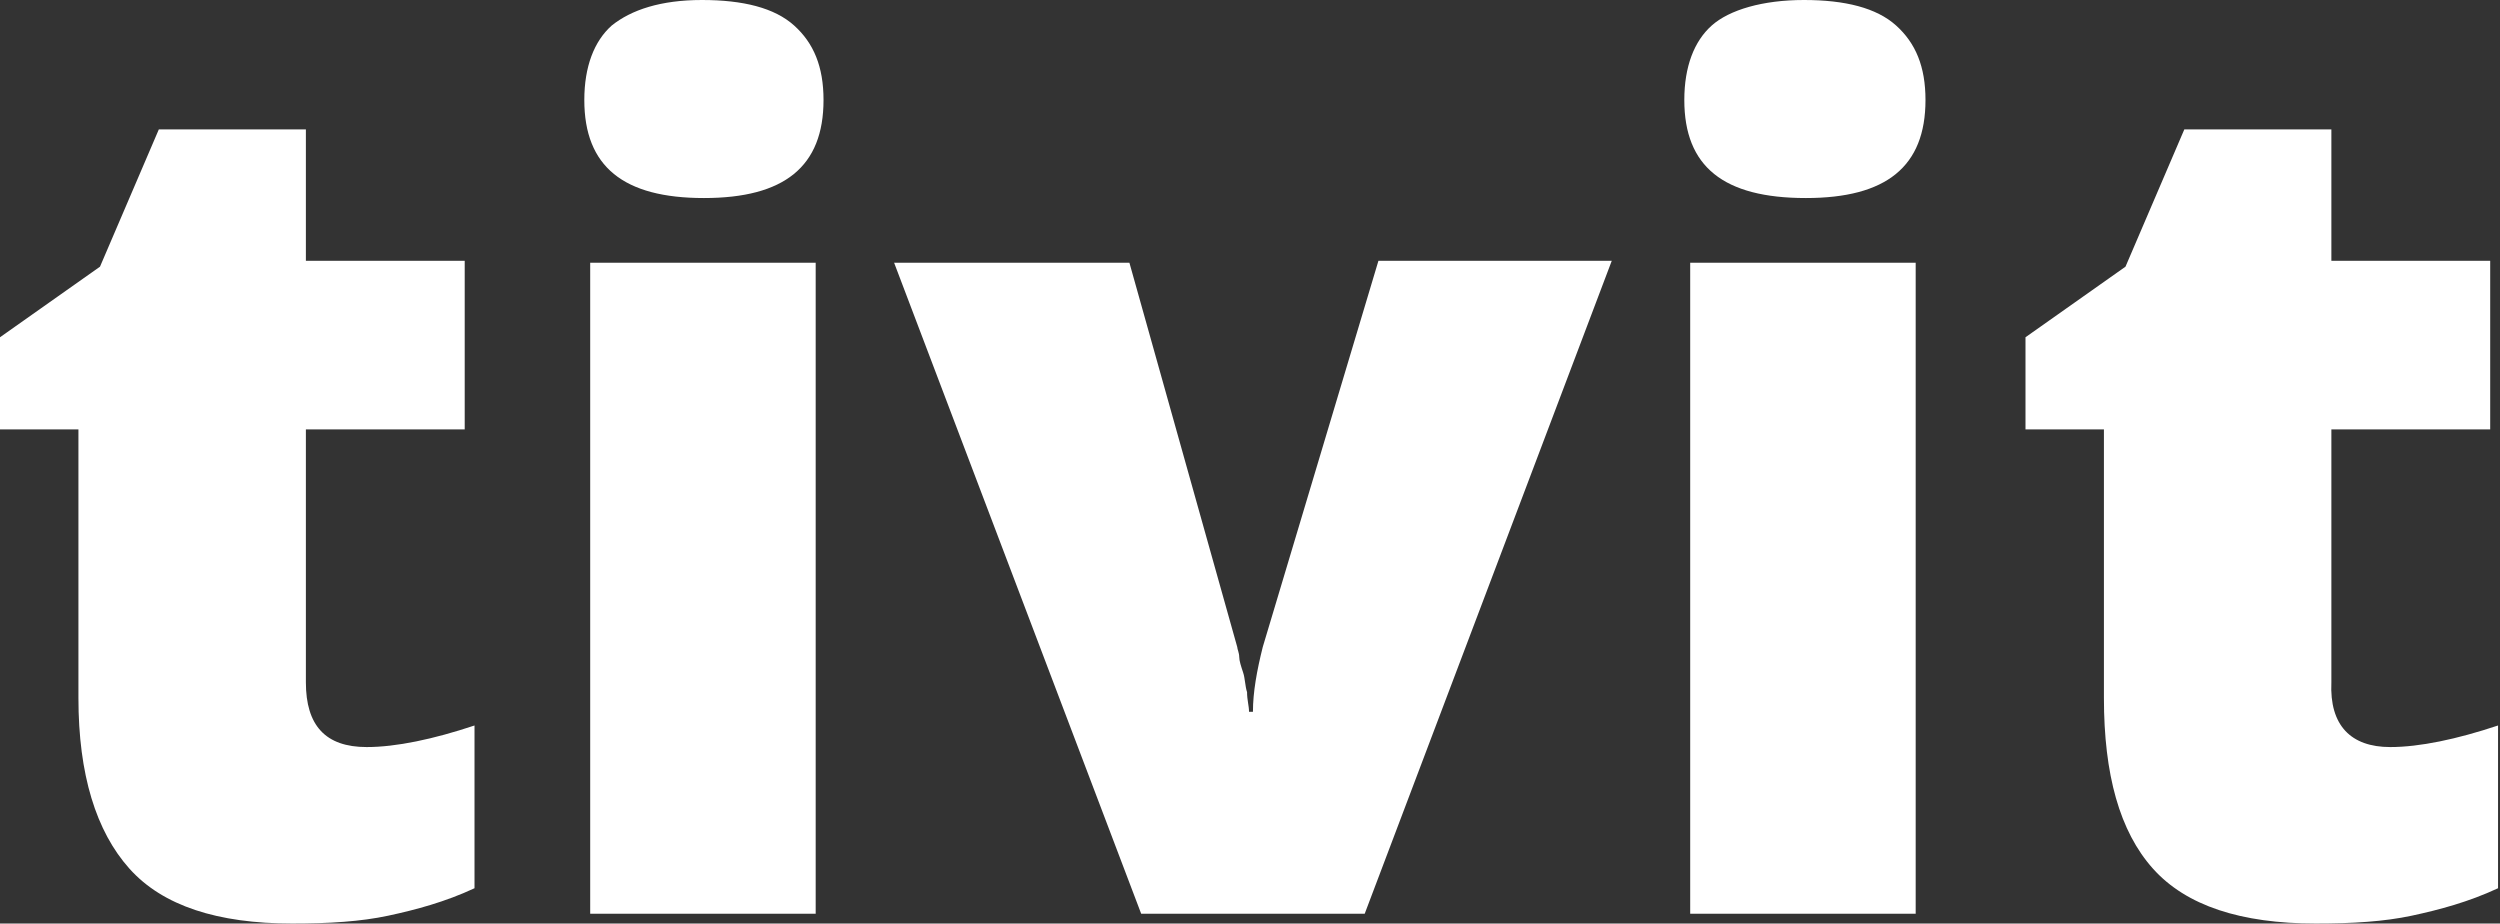 <?xml version="1.0" encoding="utf-8"?>
<!-- Generator: Adobe Illustrator 20.1.0, SVG Export Plug-In . SVG Version: 6.00 Build 0)  -->
<svg version="1.1" id="Layer_1" xmlns="http://www.w3.org/2000/svg" xmlns:xlink="http://www.w3.org/1999/xlink" x="0px" y="0px"
	 viewBox="0 0 127.5 47.1" style="enable-background:new 0 0 127.5 47.1;" xml:space="preserve">
<rect x="0" y="0" width="127.5" height="47.1" fill="#333333" stroke="none"/>
<style type="text/css">
	.st0{fill:#FFFFFF;}
</style>
<g>
	<path class="st0" d="M18.7,38.1c1.5,0,3.4-0.4,5.5-1.1v8.3c-1.5,0.7-3,1.1-4.4,1.4c-1.4,0.3-3,0.4-4.9,0.4c-3.8,0-6.6-0.9-8.3-2.8
		S4,39.5,4,35.6V21.9H0v-4.7l5.1-3.6l3-7h7.5v6.7h8.1v8.6h-8.1v12.9C15.6,37,16.6,38.1,18.7,38.1z"/>
	<path class="st0" d="M29.8,5.1c0-1.7,0.5-3,1.4-3.8c1-0.8,2.5-1.3,4.6-1.3c2.1,0,3.7,0.4,4.7,1.3c1,0.9,1.5,2.1,1.5,3.8
		c0,3.4-2,5-6.1,5C31.8,10.1,29.8,8.5,29.8,5.1z M41.5,46.6H30.1V13.4h11.5V46.6z"/>
	<path class="st0" d="M58.2,46.6L45.6,13.4h12L63.1,33c0,0.1,0.1,0.3,0.1,0.5s0.1,0.5,0.2,0.8s0.1,0.7,0.2,1c0,0.4,0.1,0.7,0.1,1
		h0.2c0-1,0.2-2.1,0.5-3.3l5.9-19.7h11.9L69.6,46.6H58.2z"/>
	<path class="st0" d="M85.9,5.1c0-1.7,0.5-3,1.4-3.8S89.9,0,92,0s3.7,0.4,4.7,1.3s1.5,2.1,1.5,3.8c0,3.4-2,5-6.1,5
		C87.9,10.1,85.9,8.5,85.9,5.1z M97.7,46.6H86.2V13.4h11.5V46.6z"/>
	<path class="st0" d="M121.9,38.1c1.5,0,3.4-0.4,5.5-1.1v8.3c-1.5,0.7-3,1.1-4.4,1.4c-1.4,0.3-3,0.4-4.9,0.4c-3.8,0-6.6-0.9-8.3-2.8
		s-2.5-4.8-2.5-8.7V21.9h-4v-4.7l5.1-3.6l3-7h7.5v6.7h8.1v8.6h-8.1v12.9C118.8,37,119.9,38.1,121.9,38.1z"/>
</g>
</svg>
